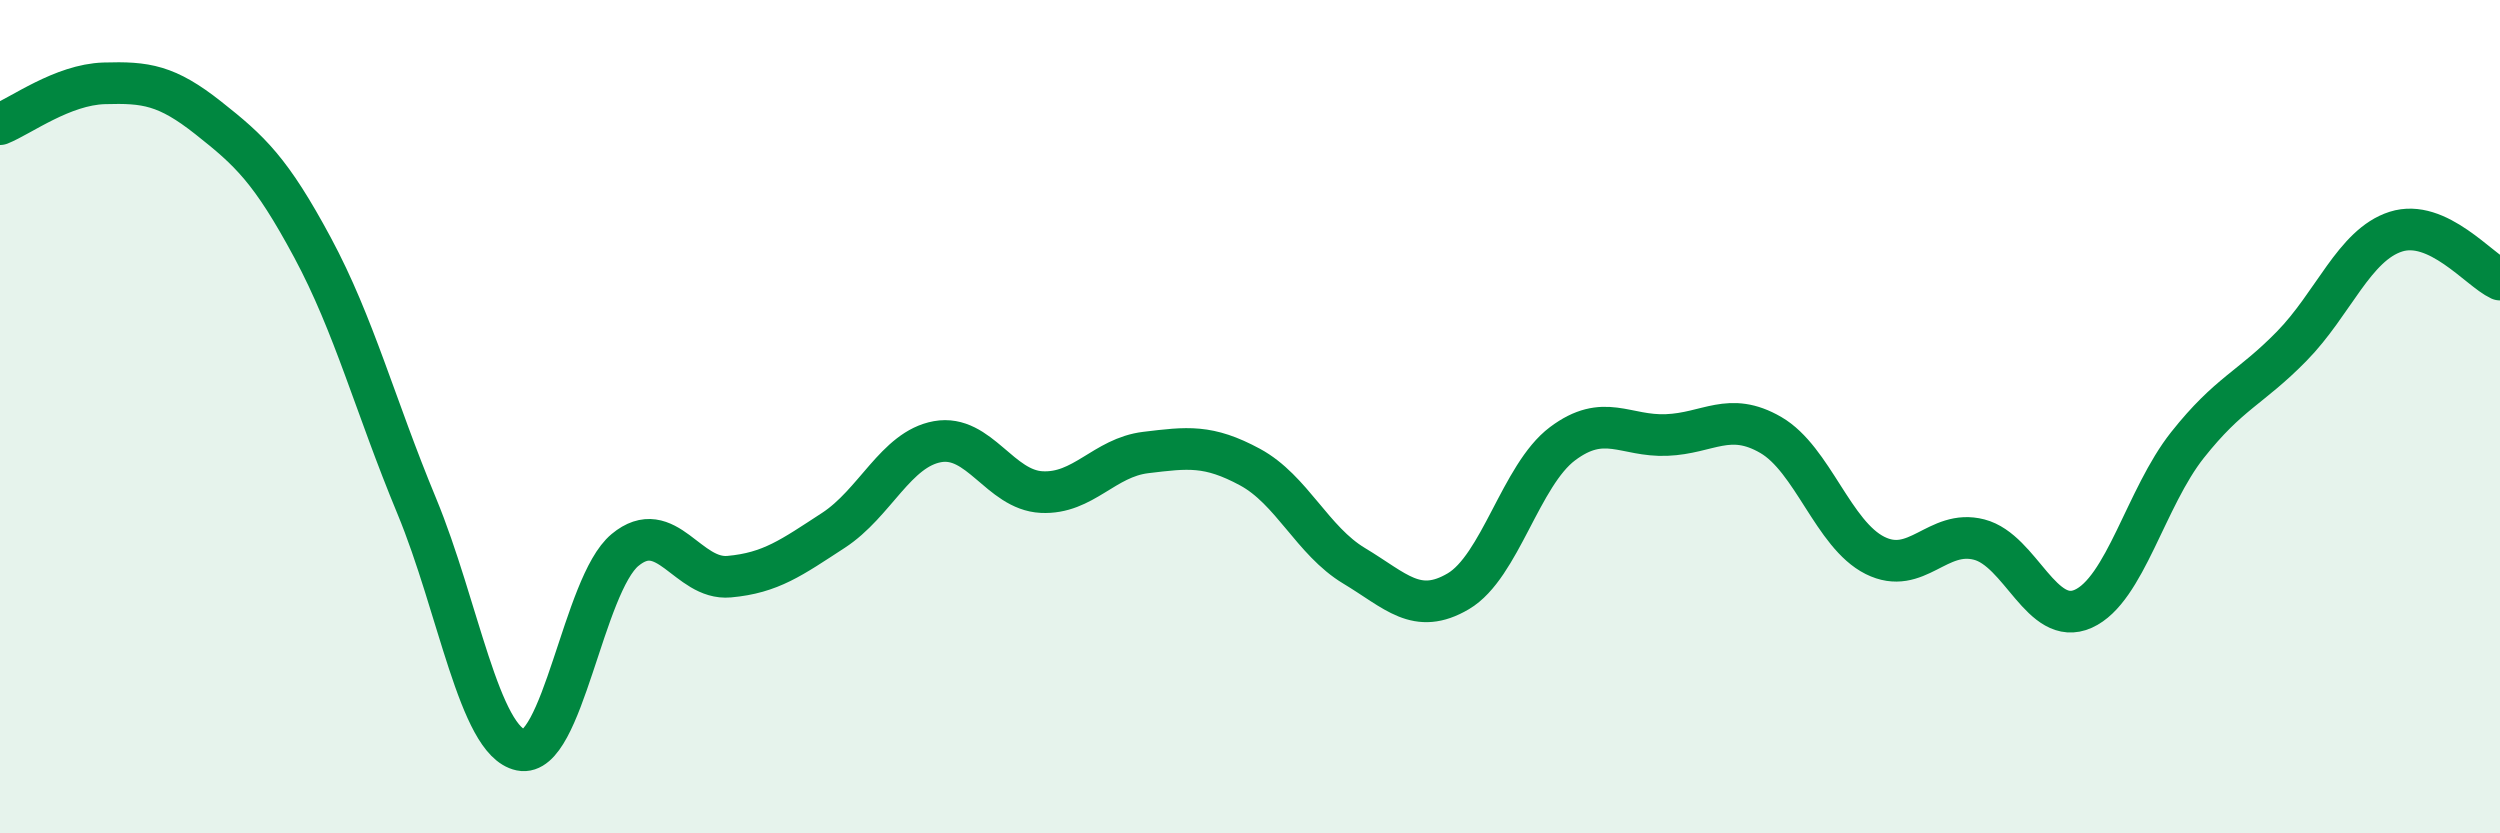 
    <svg width="60" height="20" viewBox="0 0 60 20" xmlns="http://www.w3.org/2000/svg">
      <path
        d="M 0,2.98 C 0.5,2.78 1.5,2.03 2.5,2 C 3.5,1.97 4,2.04 5,2.83 C 6,3.62 6.5,4.08 7.5,5.94 C 8.5,7.8 9,9.73 10,12.14 C 11,14.55 11.5,17.79 12.5,18 C 13.5,18.21 14,14.03 15,13.2 C 16,12.37 16.5,13.93 17.5,13.84 C 18.5,13.75 19,13.38 20,12.73 C 21,12.08 21.5,10.78 22.5,10.6 C 23.5,10.42 24,11.76 25,11.81 C 26,11.86 26.5,10.98 27.5,10.86 C 28.5,10.74 29,10.67 30,11.21 C 31,11.75 31.5,12.98 32.5,13.58 C 33.5,14.18 34,14.78 35,14.19 C 36,13.6 36.5,11.4 37.5,10.65 C 38.5,9.9 39,10.48 40,10.44 C 41,10.4 41.5,9.86 42.5,10.44 C 43.5,11.02 44,12.83 45,13.33 C 46,13.83 46.5,12.69 47.5,12.95 C 48.5,13.21 49,15.06 50,14.61 C 51,14.16 51.5,11.94 52.5,10.68 C 53.5,9.42 54,9.33 55,8.31 C 56,7.29 56.5,5.88 57.5,5.56 C 58.5,5.24 59.5,6.48 60,6.71L60 20L0 20Z"
        fill="#008740"
        opacity="0.1"
        stroke-linecap="round"
        stroke-linejoin="round"
      />
      <path
        d="M 0,2.98 C 0.5,2.78 1.5,2.03 2.5,2 C 3.5,1.97 4,2.04 5,2.83 C 6,3.62 6.5,4.08 7.5,5.94 C 8.5,7.8 9,9.73 10,12.14 C 11,14.55 11.5,17.79 12.5,18 C 13.5,18.21 14,14.03 15,13.2 C 16,12.37 16.5,13.93 17.5,13.84 C 18.5,13.75 19,13.38 20,12.73 C 21,12.08 21.5,10.78 22.5,10.6 C 23.5,10.42 24,11.76 25,11.81 C 26,11.86 26.5,10.98 27.5,10.86 C 28.5,10.74 29,10.67 30,11.21 C 31,11.75 31.5,12.98 32.5,13.58 C 33.5,14.18 34,14.78 35,14.19 C 36,13.6 36.5,11.4 37.5,10.65 C 38.5,9.9 39,10.48 40,10.44 C 41,10.4 41.5,9.86 42.5,10.44 C 43.5,11.02 44,12.83 45,13.33 C 46,13.83 46.5,12.69 47.5,12.95 C 48.5,13.21 49,15.06 50,14.61 C 51,14.16 51.5,11.94 52.5,10.68 C 53.5,9.42 54,9.33 55,8.31 C 56,7.29 56.5,5.88 57.5,5.56 C 58.5,5.24 59.5,6.48 60,6.71"
        stroke="#008740"
        stroke-width="1"
        fill="none"
        stroke-linecap="round"
        stroke-linejoin="round"
      />
    </svg>
  